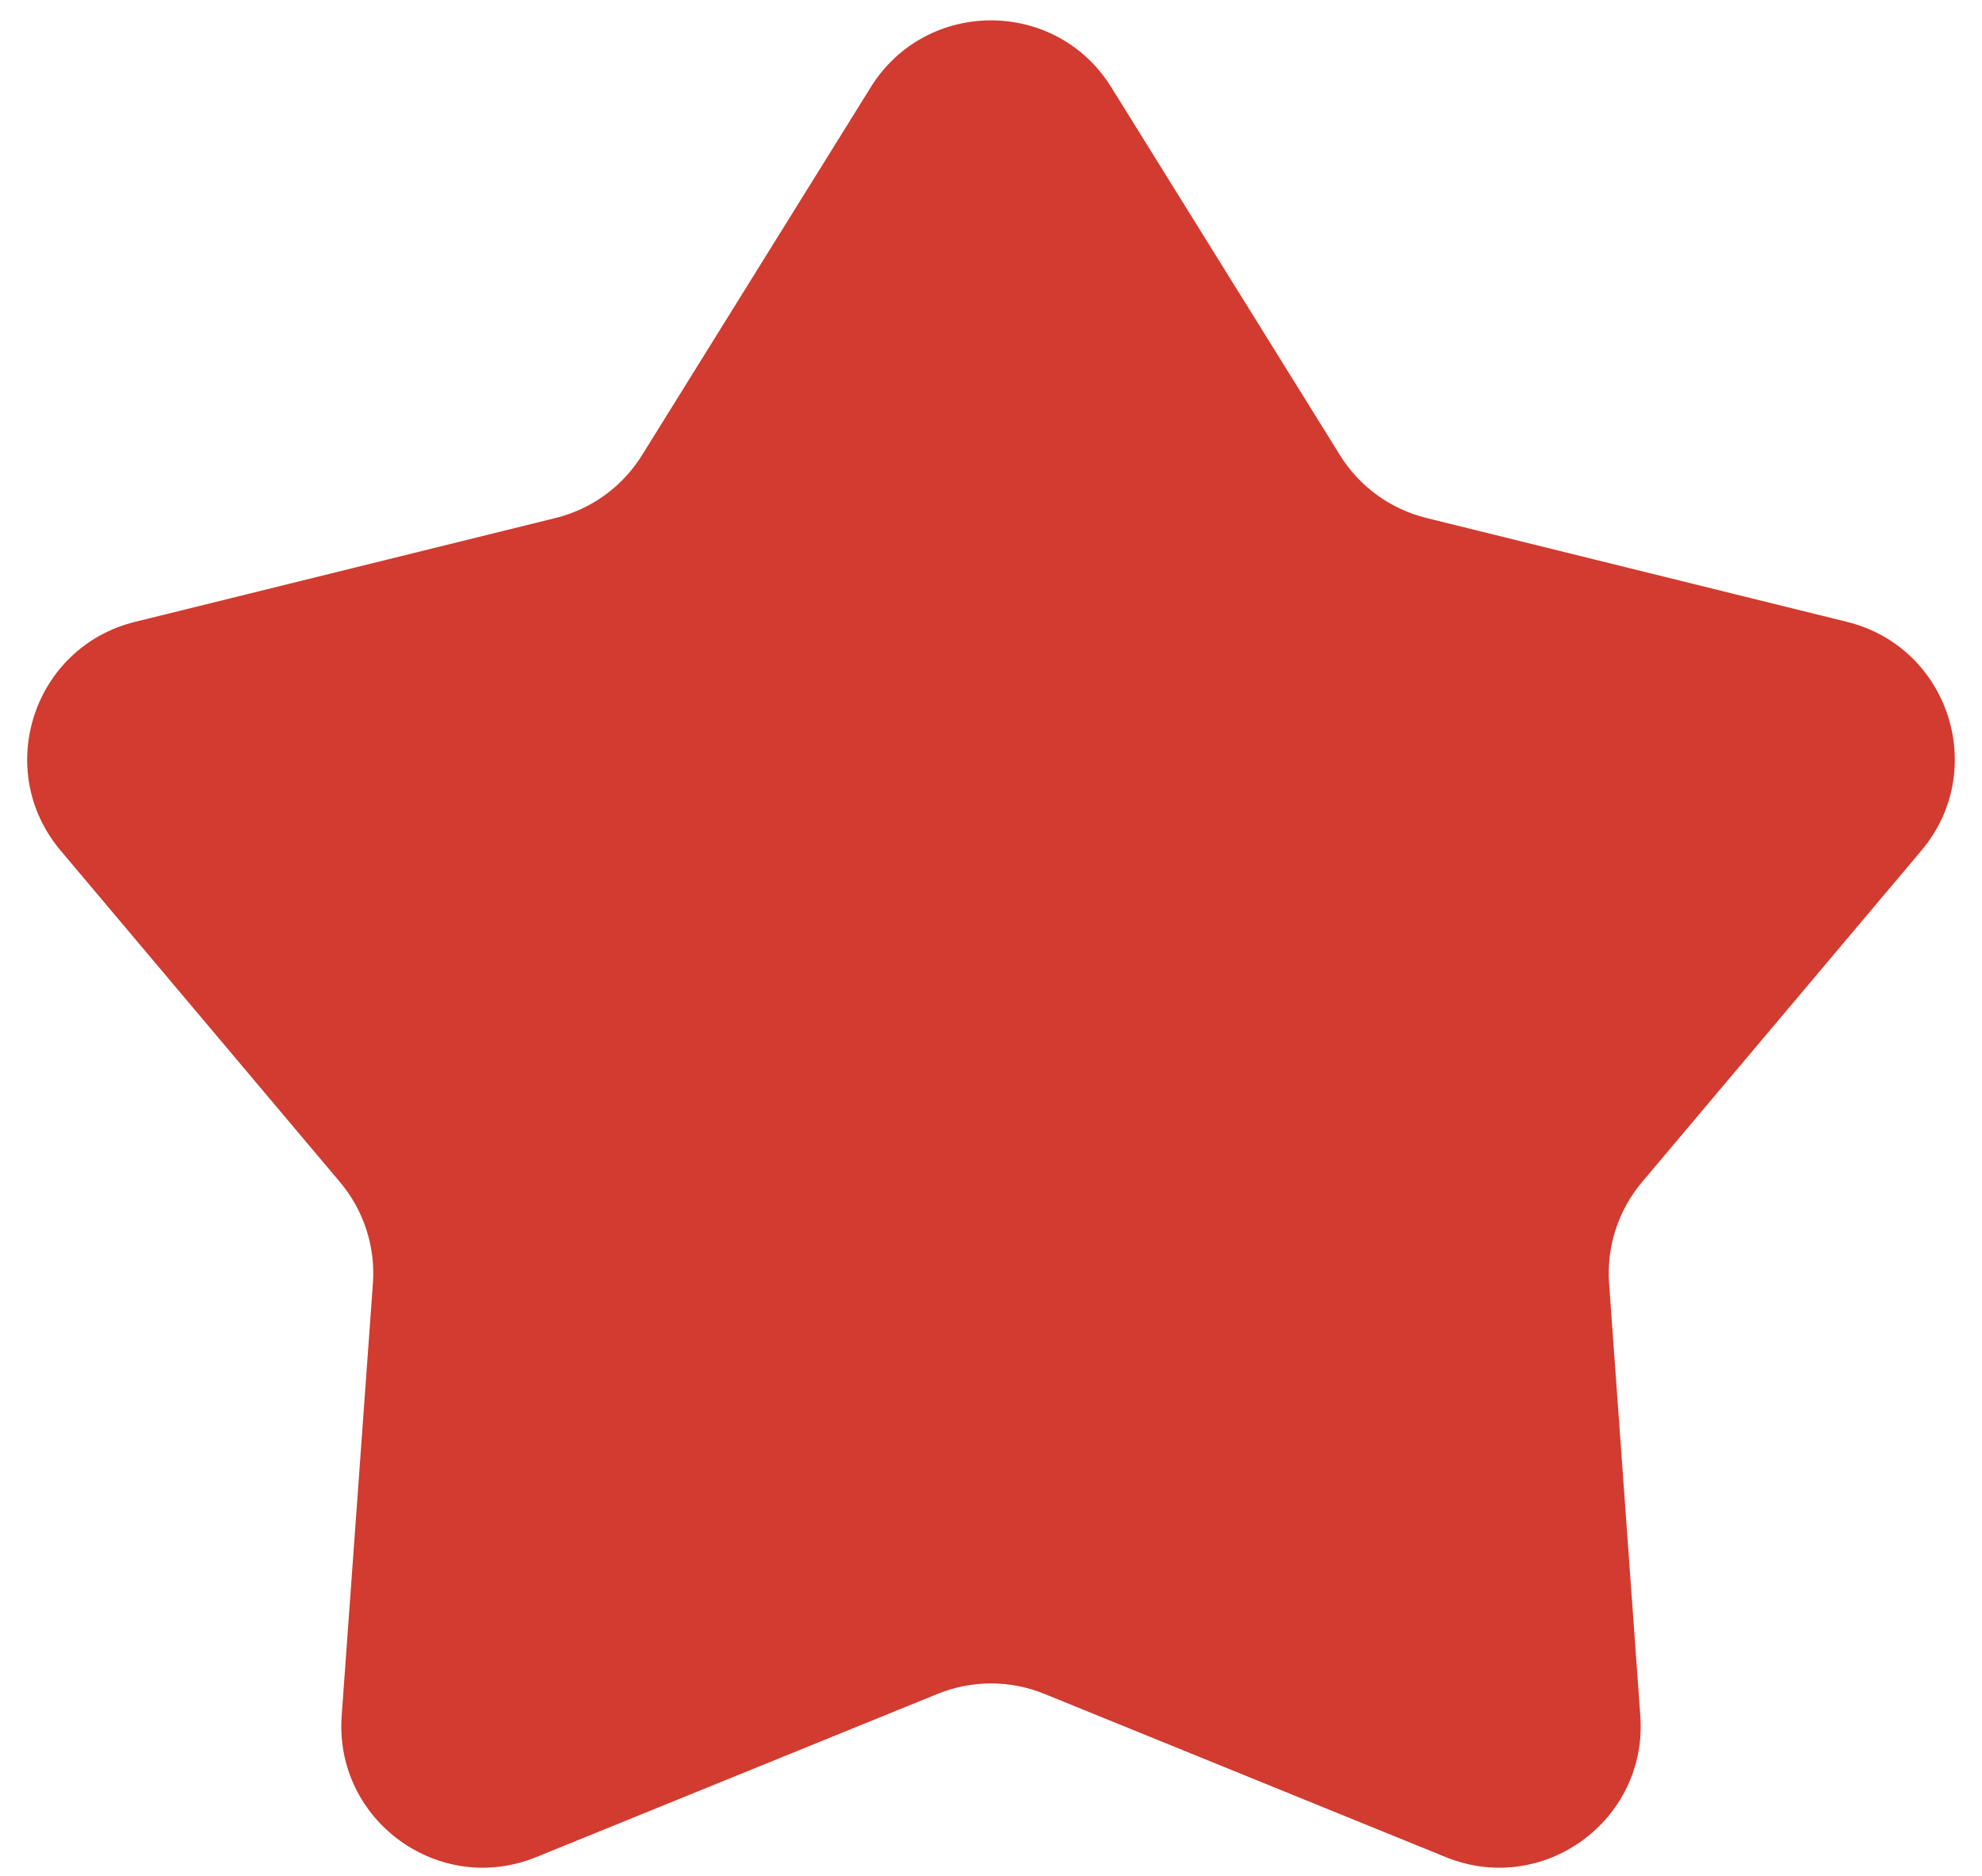 <svg width="56" height="53" viewBox="0 0 56 53" fill="none" xmlns="http://www.w3.org/2000/svg">
<path d="M24.603 2.463C26.168 -0.054 29.832 -0.054 31.397 2.463L37.862 12.862C38.413 13.748 39.288 14.383 40.3 14.633L52.188 17.569C55.066 18.28 56.198 21.764 54.287 24.03L46.396 33.393C45.723 34.19 45.389 35.219 45.464 36.259L46.346 48.472C46.559 51.428 43.595 53.582 40.85 52.465L29.507 47.853C28.541 47.46 27.459 47.46 26.493 47.853L15.15 52.465C12.405 53.582 9.441 51.428 9.654 48.472L10.536 36.259C10.611 35.219 10.277 34.19 9.604 33.393L1.713 24.03C-0.198 21.764 0.934 18.28 3.812 17.569L15.7 14.633C16.712 14.383 17.587 13.748 18.138 12.862L24.603 2.463Z" fill="#D23B2F"/>
</svg>
